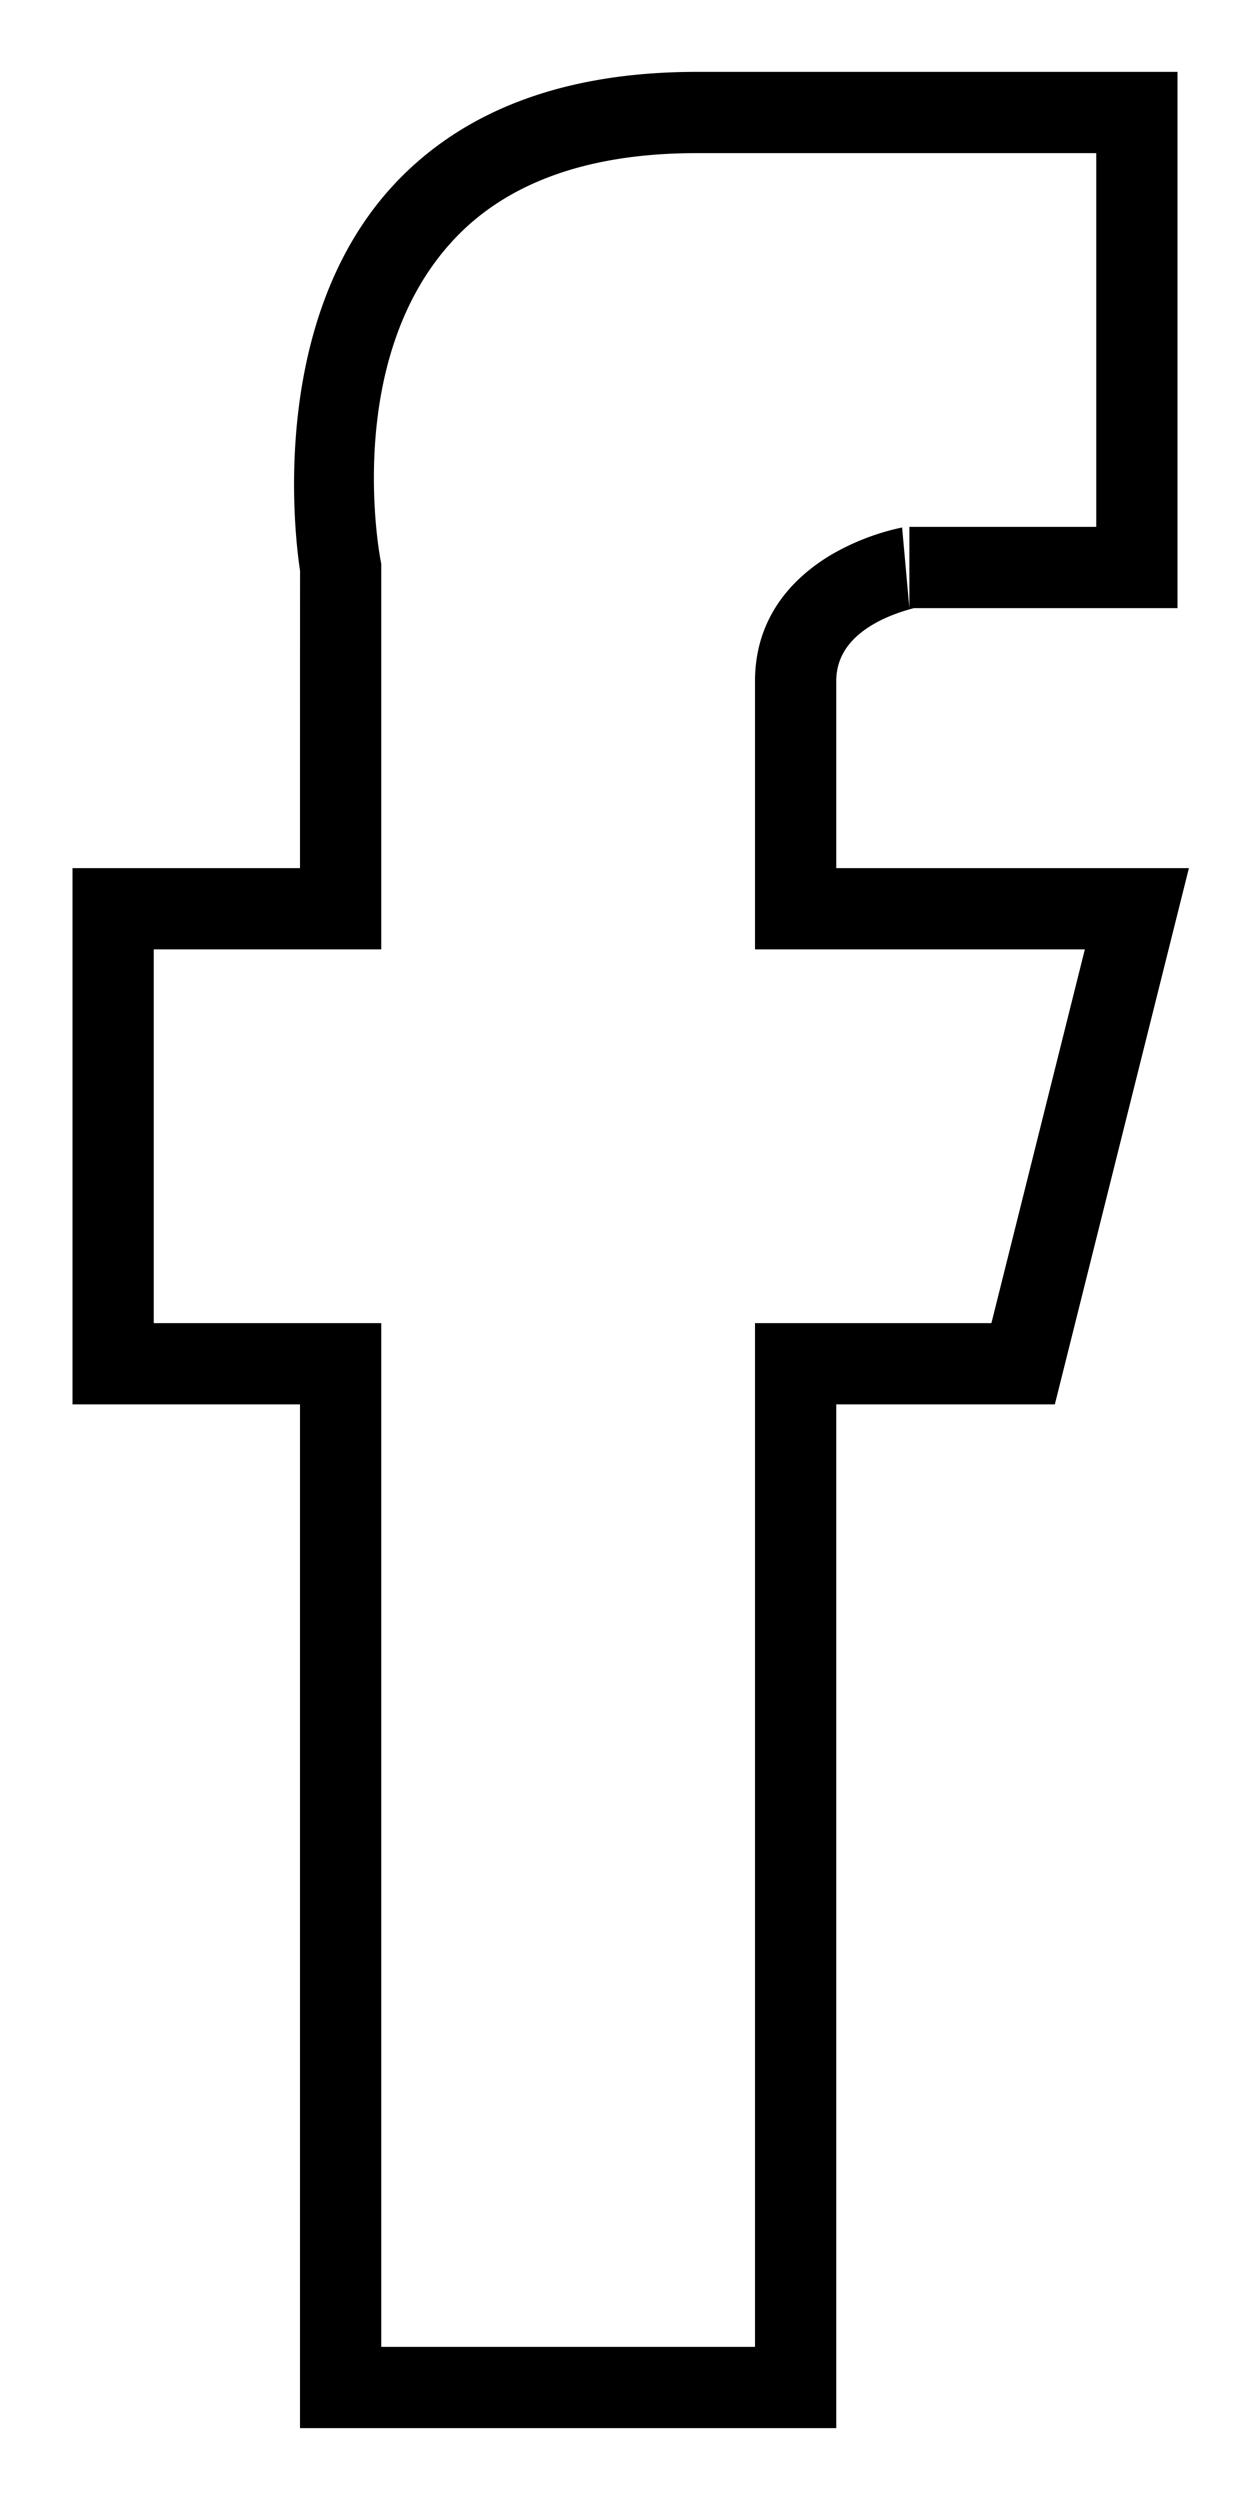 <svg xmlns="http://www.w3.org/2000/svg" viewBox="0 0 16 32">
	<path d="M.059-16.952h3.373v-6.864h-6.155c-1.883 0-3.084.606-3.854 1.421-1.644 1.742-1.286 4.553-1.222 4.967-.001-.004-.001 3.804-.001 3.804h-2.912v6.864H-7.8V6.344h6.864V-6.76h2.798l1.716-6.864H-.936v-2.392c0-.375.244-.593.472-.728.203-.12.437-.186.523-.208Zm-.059 0-.093-1.032-.02.004a3.064 3.064 0 0 0-.879.34c-.5.295-.984.804-.984 1.624v3.432h4.222L1.05-7.8h-3.026V5.304H-6.76V-7.8h-2.912v-4.784h2.912v-4.936l-.009-.048s-.506-2.573.949-4.113c.615-.652 1.591-1.095 3.097-1.095h5.115v4.784H0v1.04Z" transform="translate(11.64 24.736)"/>
</svg>